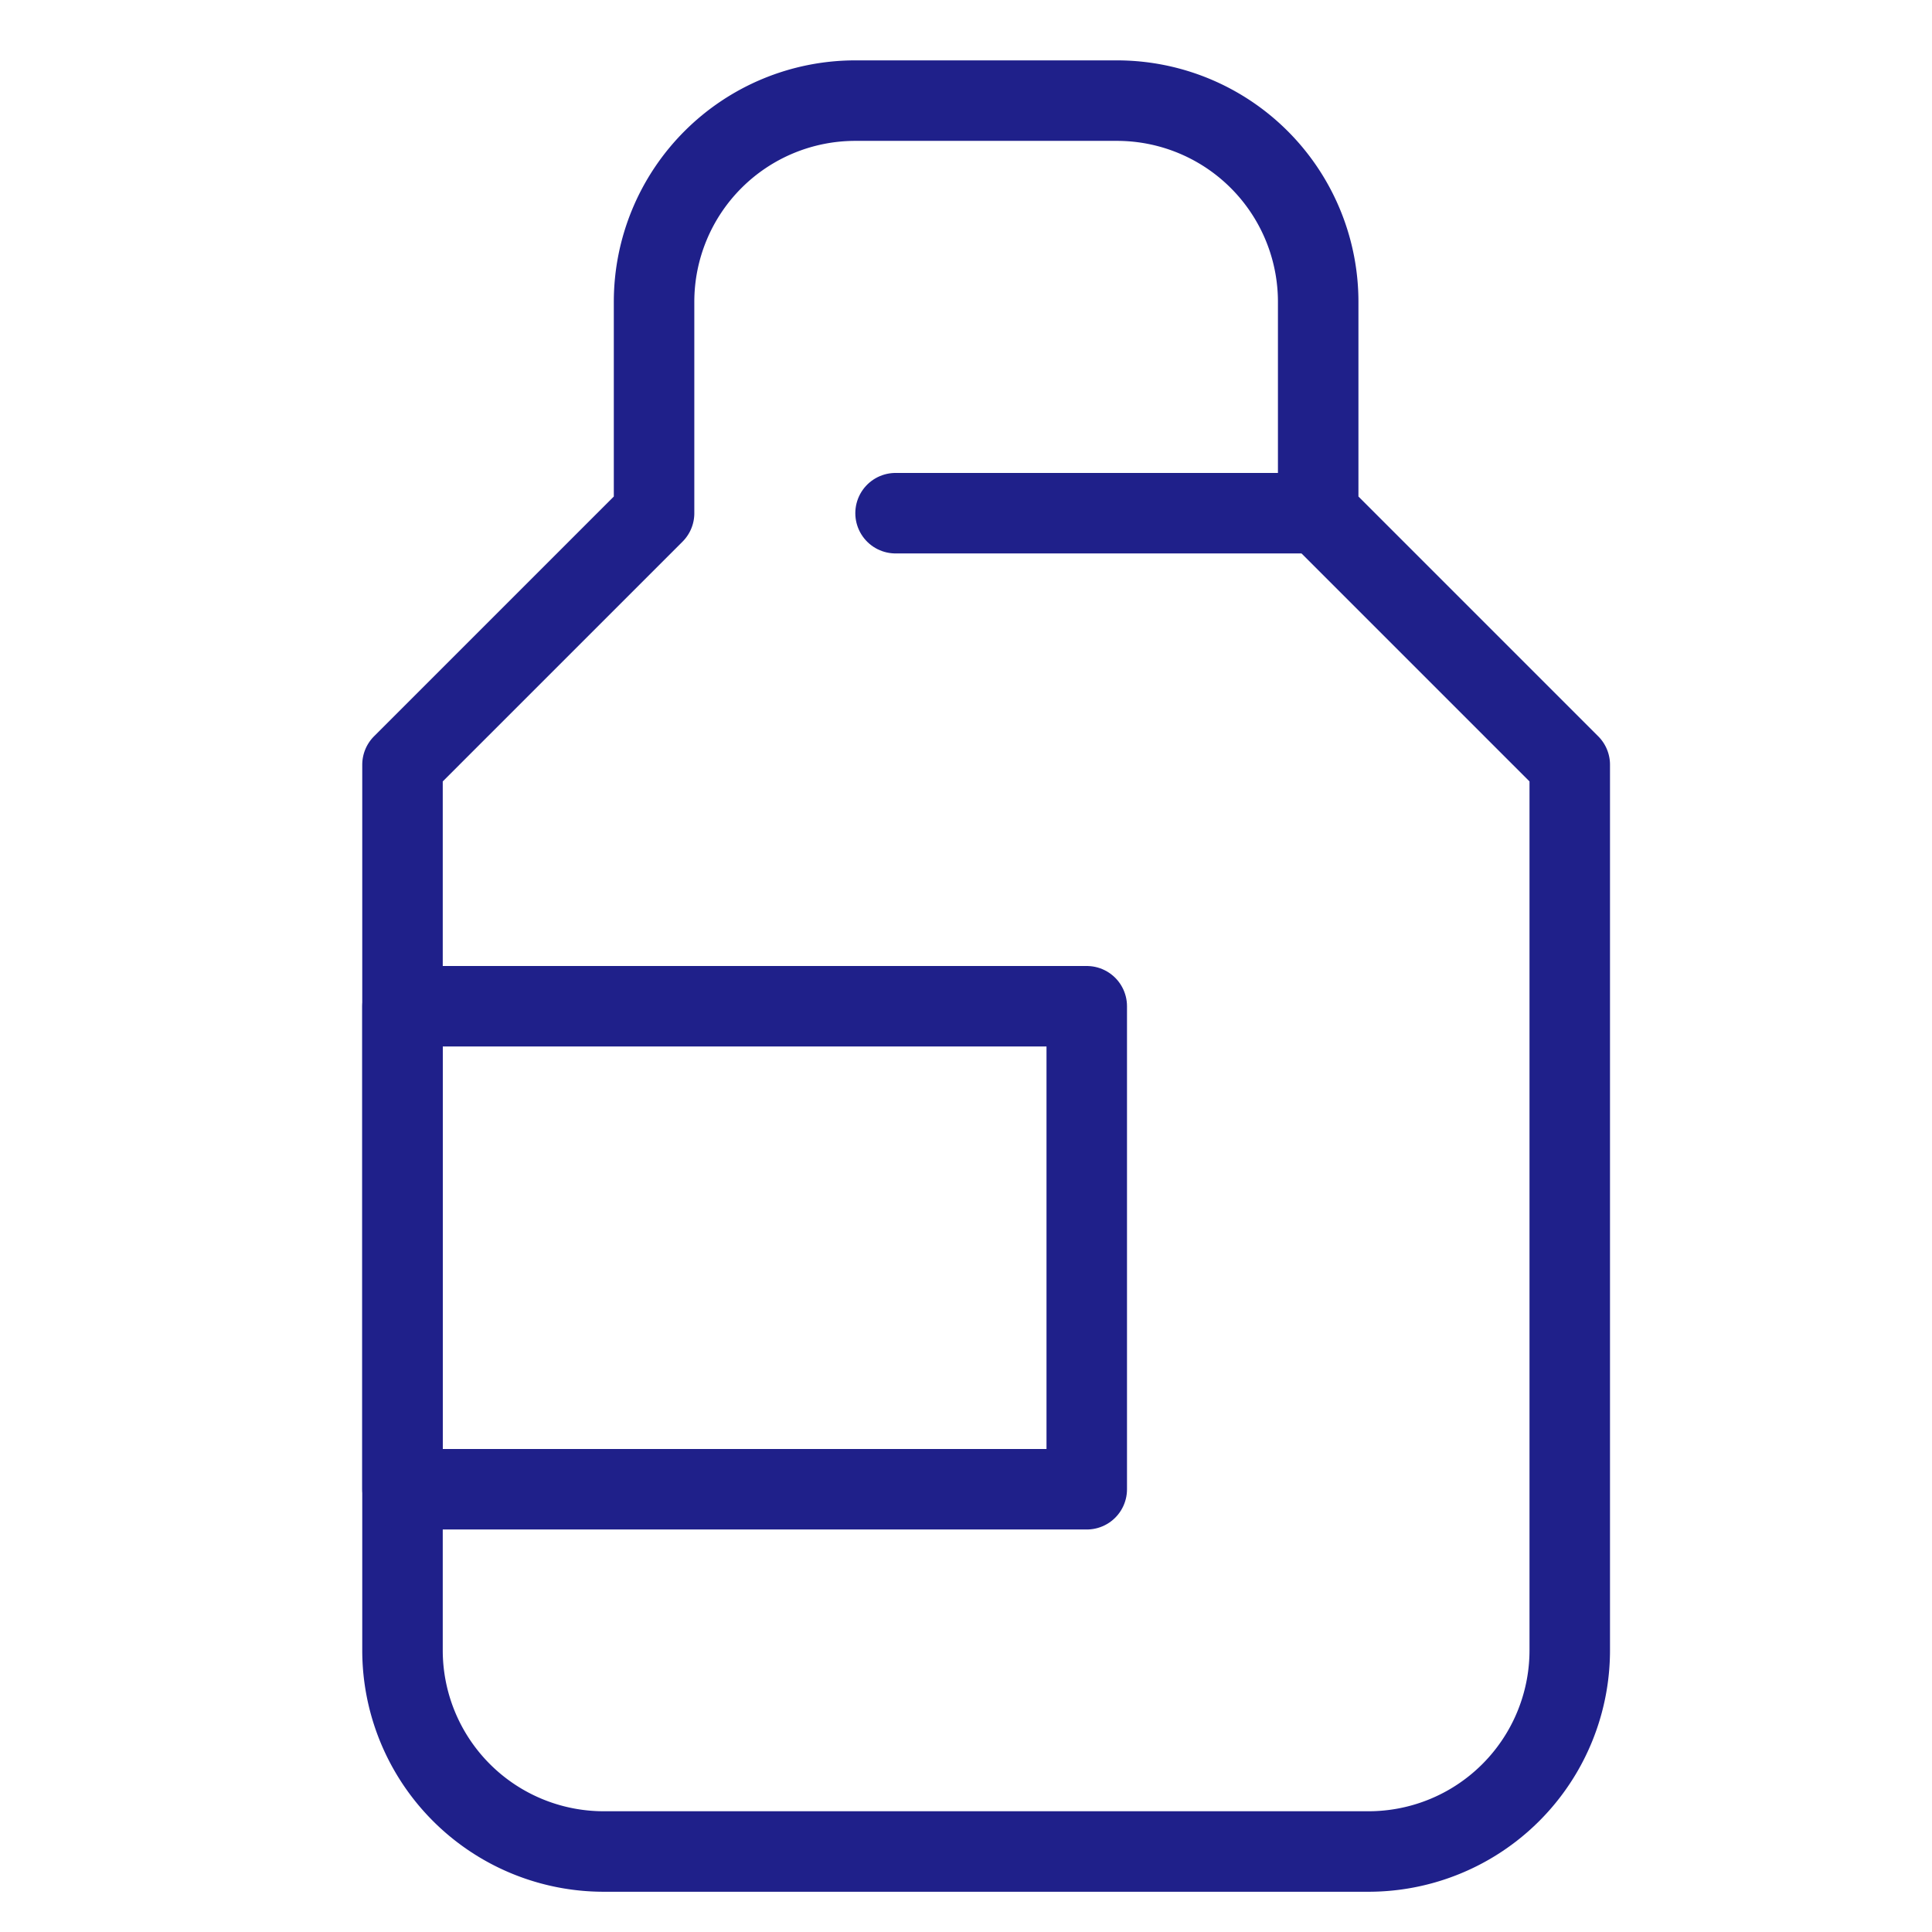 <svg xmlns="http://www.w3.org/2000/svg" width="48" height="48" viewBox="0 0 48 48"><rect width="48" height="48" fill="none"/><path d="M10,41a5,5,0,0,0,5,5H34a5,5,0,0,0,5-5V19l-6.25-6.25V7.5a5,5,0,0,0-5-5h-6.5a5,5,0,0,0-5,5v5.25L10,19Z" fill="none" stroke="#1f208a" stroke-linecap="round" stroke-linejoin="round" stroke-width="2"/><rect width="17" height="12" transform="translate(10 25)" fill="none" stroke="#1f208a" stroke-linecap="round" stroke-linejoin="round" stroke-width="2"/><line x1="10.5" transform="translate(22.25 12.75)" fill="none" stroke="#1f208a" stroke-linecap="round" stroke-linejoin="round" stroke-width="2"/></svg>